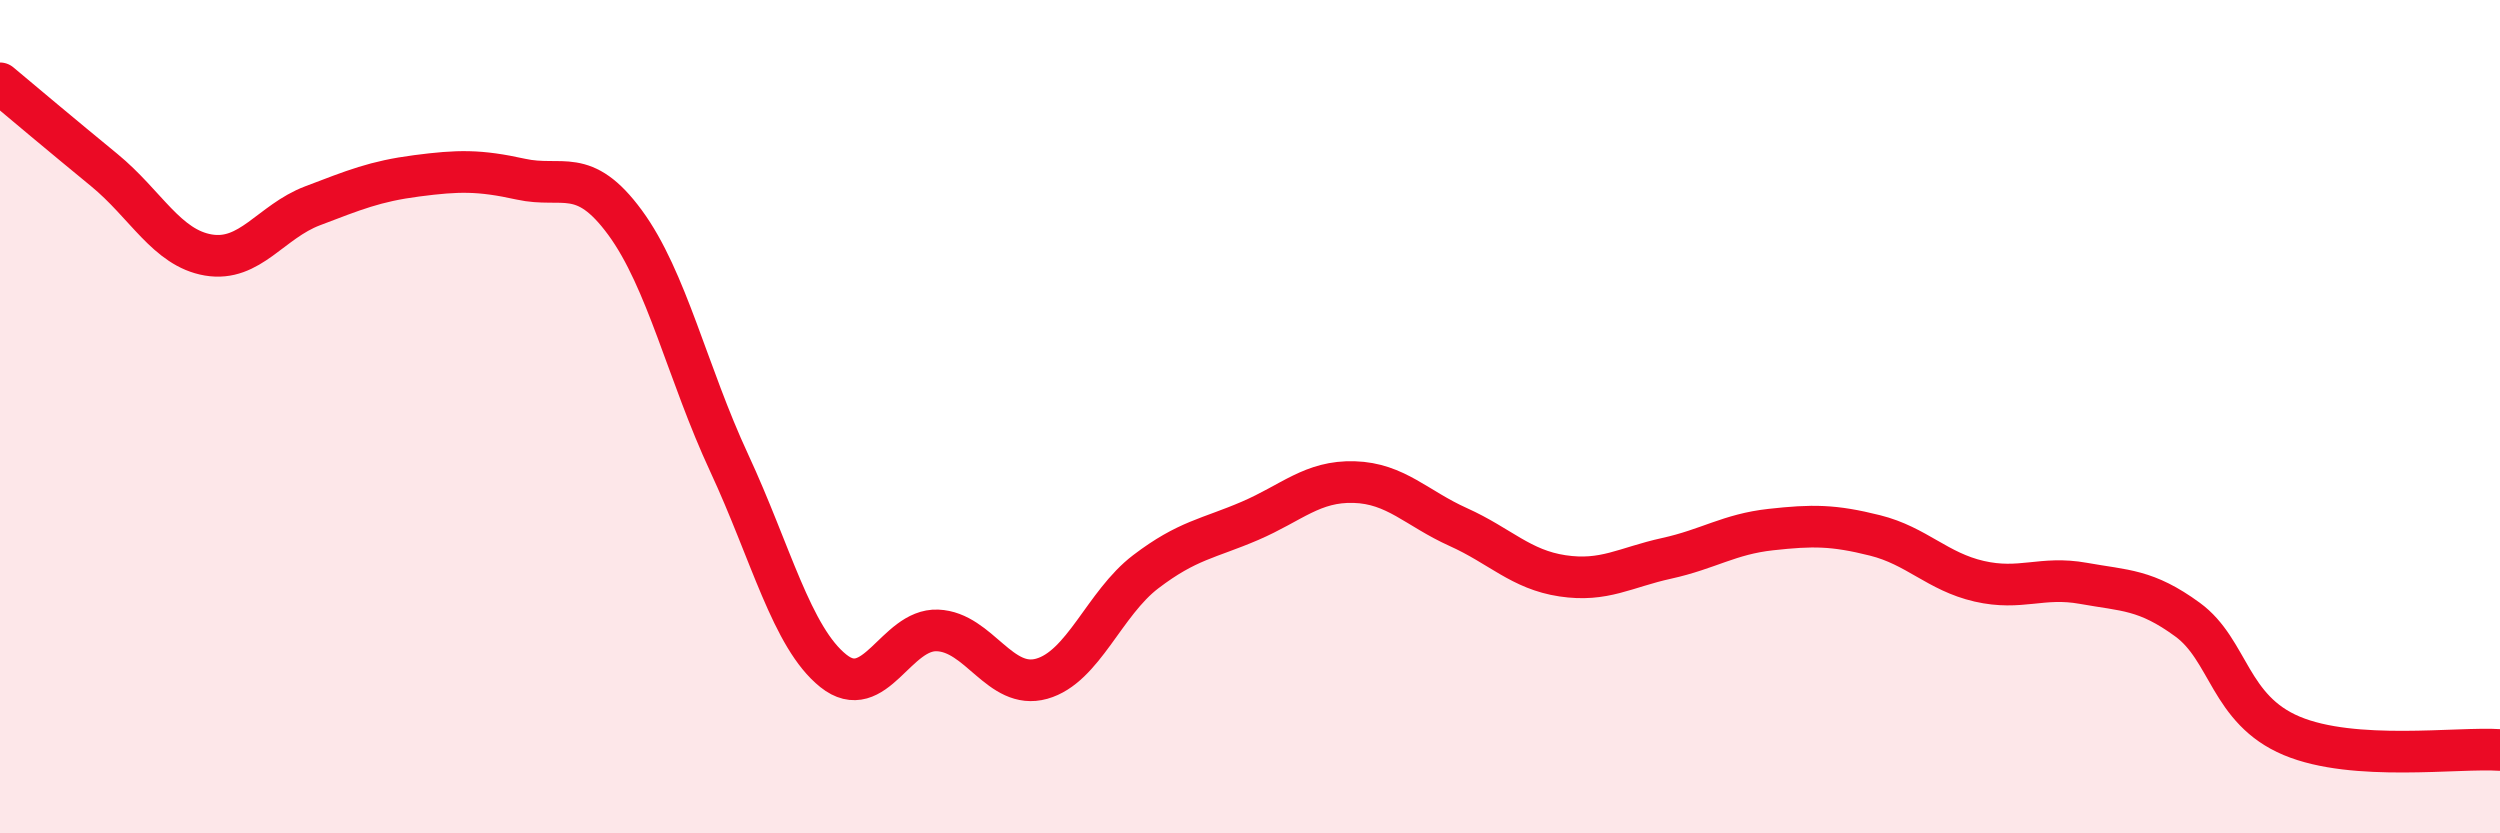 
    <svg width="60" height="20" viewBox="0 0 60 20" xmlns="http://www.w3.org/2000/svg">
      <path
        d="M 0,2 C 0.5,2.42 1.5,3.26 2.5,4.08 C 3.5,4.9 4,5.95 5,6.12 C 6,6.29 6.5,5.32 7.5,4.94 C 8.5,4.56 9,4.35 10,4.22 C 11,4.09 11.5,4.08 12.5,4.3 C 13.5,4.52 14,3.98 15,5.34 C 16,6.7 16.5,8.96 17.5,11.11 C 18.5,13.26 19,15.3 20,16.1 C 21,16.9 21.5,15.09 22.5,15.13 C 23.5,15.17 24,16.57 25,16.29 C 26,16.01 26.5,14.48 27.5,13.72 C 28.5,12.96 29,12.93 30,12.5 C 31,12.07 31.5,11.54 32.5,11.57 C 33.5,11.6 34,12.2 35,12.65 C 36,13.1 36.5,13.67 37.5,13.82 C 38.5,13.97 39,13.62 40,13.4 C 41,13.18 41.5,12.82 42.5,12.71 C 43.5,12.6 44,12.6 45,12.85 C 46,13.1 46.5,13.72 47.5,13.95 C 48.5,14.18 49,13.82 50,14 C 51,14.18 51.5,14.14 52.5,14.87 C 53.5,15.6 53.5,17.03 55,17.66 C 56.5,18.29 59,17.93 60,18L60 20L0 20Z"
        fill="#EB0A25"
        opacity="0.1"
        stroke-linecap="round"
        stroke-linejoin="round"
      />
      <path
        d="M 0,2 C 0.5,2.42 1.5,3.26 2.5,4.08 C 3.5,4.9 4,5.95 5,6.12 C 6,6.29 6.5,5.32 7.5,4.94 C 8.5,4.56 9,4.35 10,4.22 C 11,4.09 11.5,4.08 12.5,4.3 C 13.5,4.52 14,3.98 15,5.34 C 16,6.7 16.5,8.96 17.5,11.11 C 18.5,13.26 19,15.3 20,16.1 C 21,16.9 21.5,15.09 22.5,15.13 C 23.5,15.17 24,16.57 25,16.29 C 26,16.01 26.5,14.48 27.5,13.72 C 28.5,12.96 29,12.93 30,12.5 C 31,12.07 31.5,11.54 32.5,11.57 C 33.5,11.6 34,12.2 35,12.65 C 36,13.1 36.5,13.67 37.5,13.82 C 38.5,13.97 39,13.62 40,13.4 C 41,13.18 41.5,12.82 42.5,12.71 C 43.5,12.6 44,12.6 45,12.85 C 46,13.1 46.5,13.72 47.5,13.95 C 48.5,14.18 49,13.82 50,14 C 51,14.18 51.5,14.14 52.5,14.87 C 53.5,15.6 53.5,17.03 55,17.66 C 56.5,18.29 59,17.93 60,18"
        stroke="#EB0A25"
        stroke-width="1"
        fill="none"
        stroke-linecap="round"
        stroke-linejoin="round"
      />
    </svg>
  
